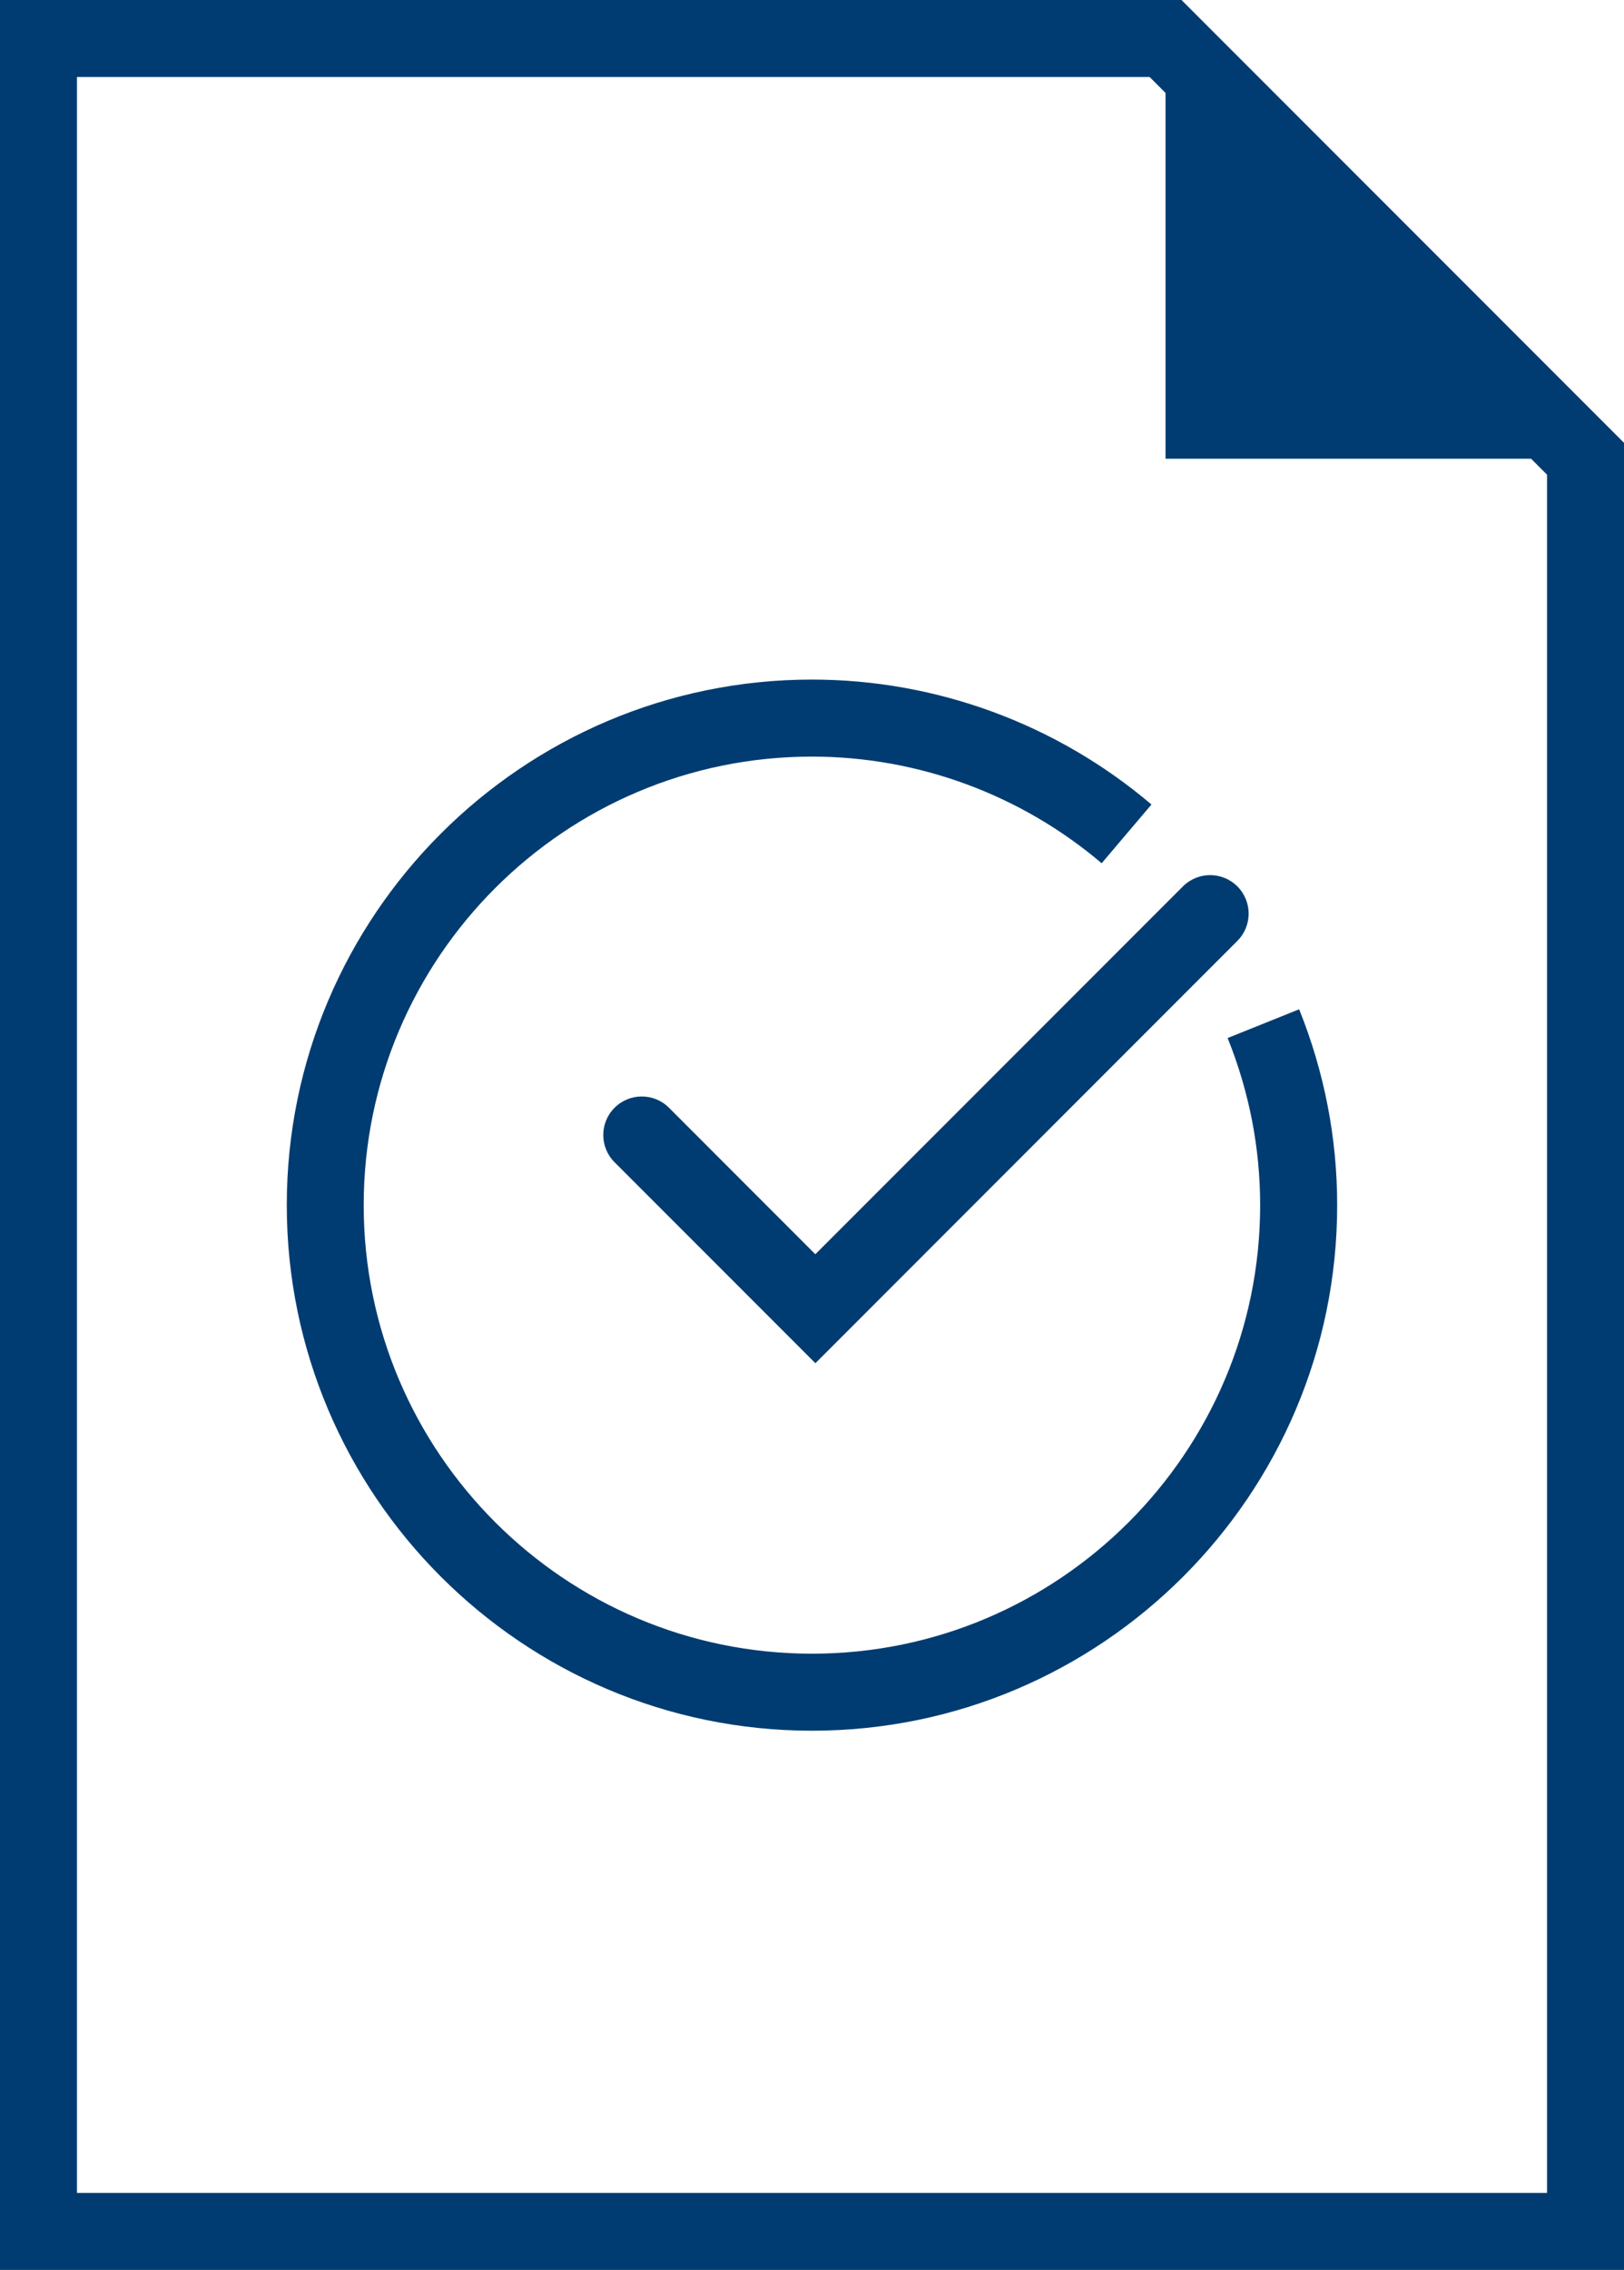 <?xml version="1.0" encoding="utf-8"?>
<!-- Generator: Adobe Illustrator 25.3.0, SVG Export Plug-In . SVG Version: 6.00 Build 0)  -->
<svg version="1.1" id="Calque_1" xmlns="http://www.w3.org/2000/svg" xmlns:xlink="http://www.w3.org/1999/xlink" x="0px" y="0px"
	 viewBox="0 0 31.65 44.207" style="enable-background:new 0 0 31.65 44.207;" xml:space="preserve">
<style type="text/css">
	.st0{fill:#003C71;}
</style>
<path class="st0" d="M23.026,0H0v44.207h31.65V8.624L23.026,0z M30.15,42.707H1.5V1.5h20.905l0.31,0.31
	v7.124h7.124l0.311,0.311V42.707z M25.319,19.656c0.492,1.224,0.741,2.508,0.741,3.815
	c0,5.644-4.592,10.235-10.235,10.235c-5.644,0-10.236-4.592-10.236-10.235
	c0-5.645,4.592-10.236,10.236-10.236c2.419,0,4.769,0.864,6.616,2.433l-0.971,1.144
	c-1.577-1.339-3.582-2.077-5.646-2.077c-4.817,0-8.736,3.919-8.736,8.736
	c0,4.816,3.919,8.735,8.736,8.735c4.816,0,8.735-3.919,8.735-8.735c0-1.115-0.213-2.21-0.634-3.255
	L25.319,19.656z M15.89,24.427l7.164-7.164c0.293-0.293,0.768-0.293,1.061,0s0.293,0.768,0,1.061
	l-8.224,8.225l-3.914-3.914c-0.293-0.293-0.293-0.768,0-1.061s0.768-0.293,1.061,0L15.89,24.427z"/>
</svg>
